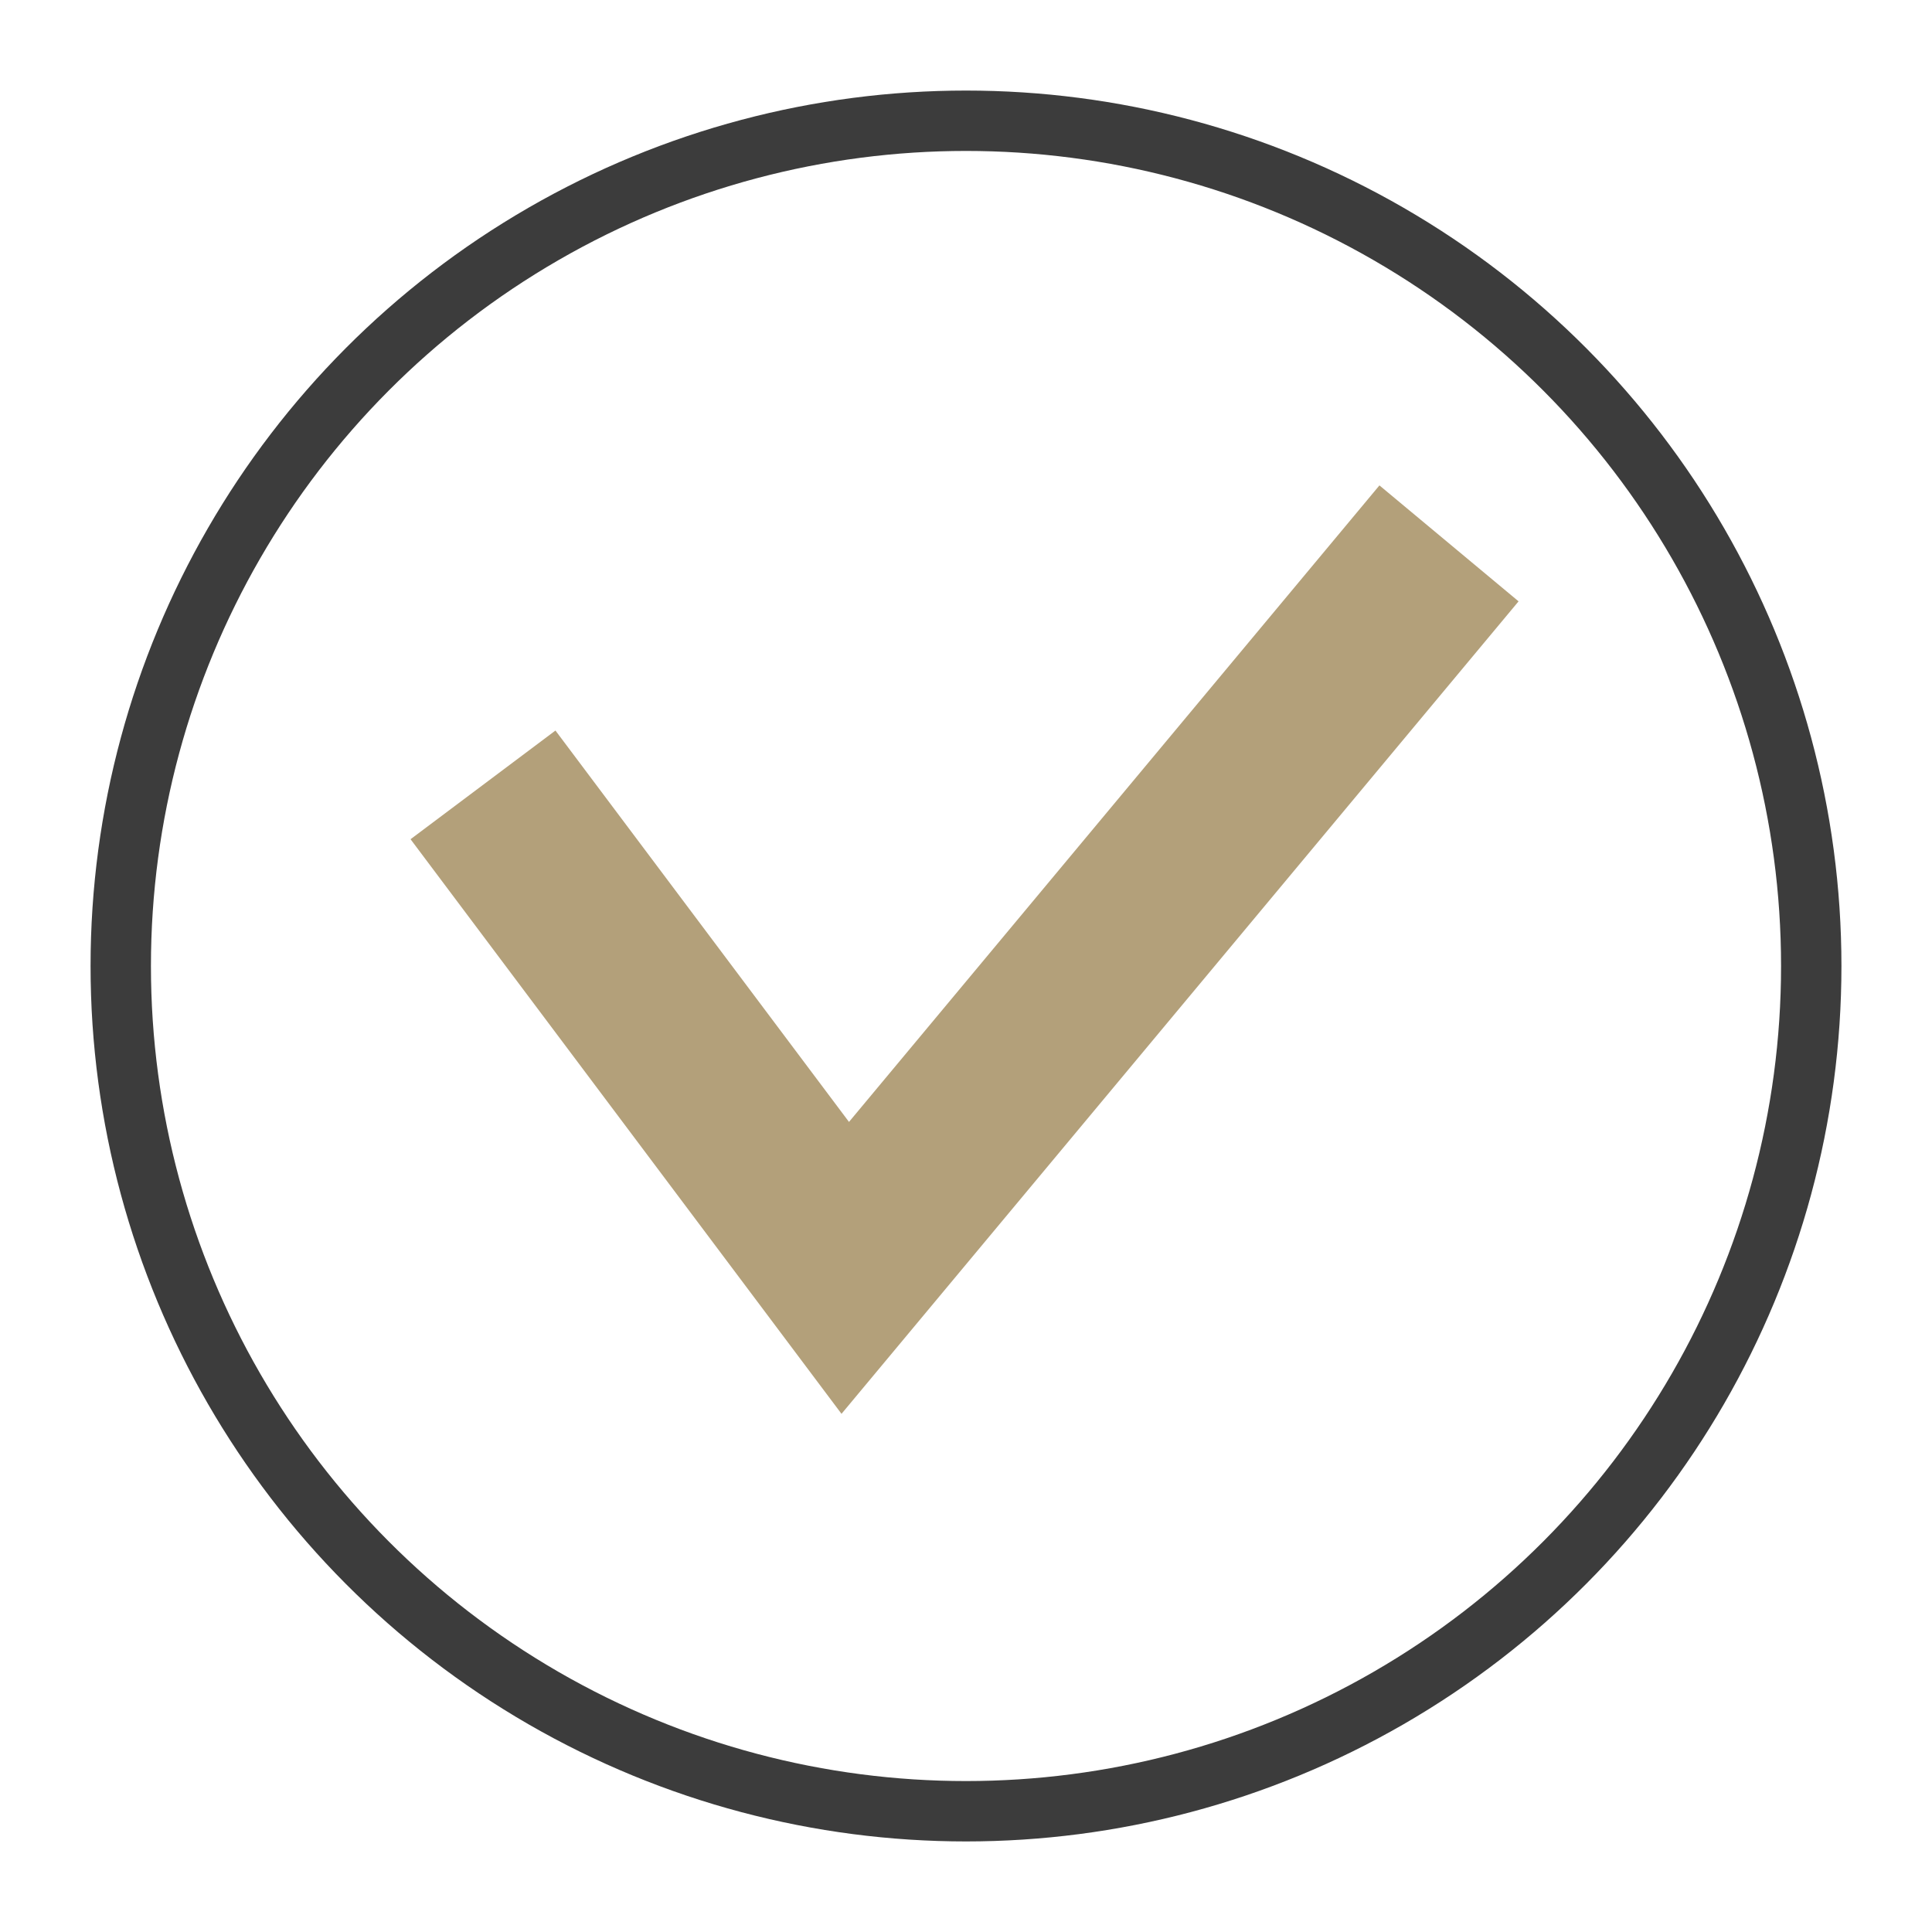 <?xml version="1.0" encoding="UTF-8"?>
<svg xmlns="http://www.w3.org/2000/svg" width="32" height="32" viewBox="0 0 32 32"><path d="M8 13l6 8 10-12" fill="none" stroke="#B3A07A" stroke-width="3"/><circle cx="16" cy="16" r="14" fill="none" stroke="#3C3C3C" stroke-width="1"/></svg>